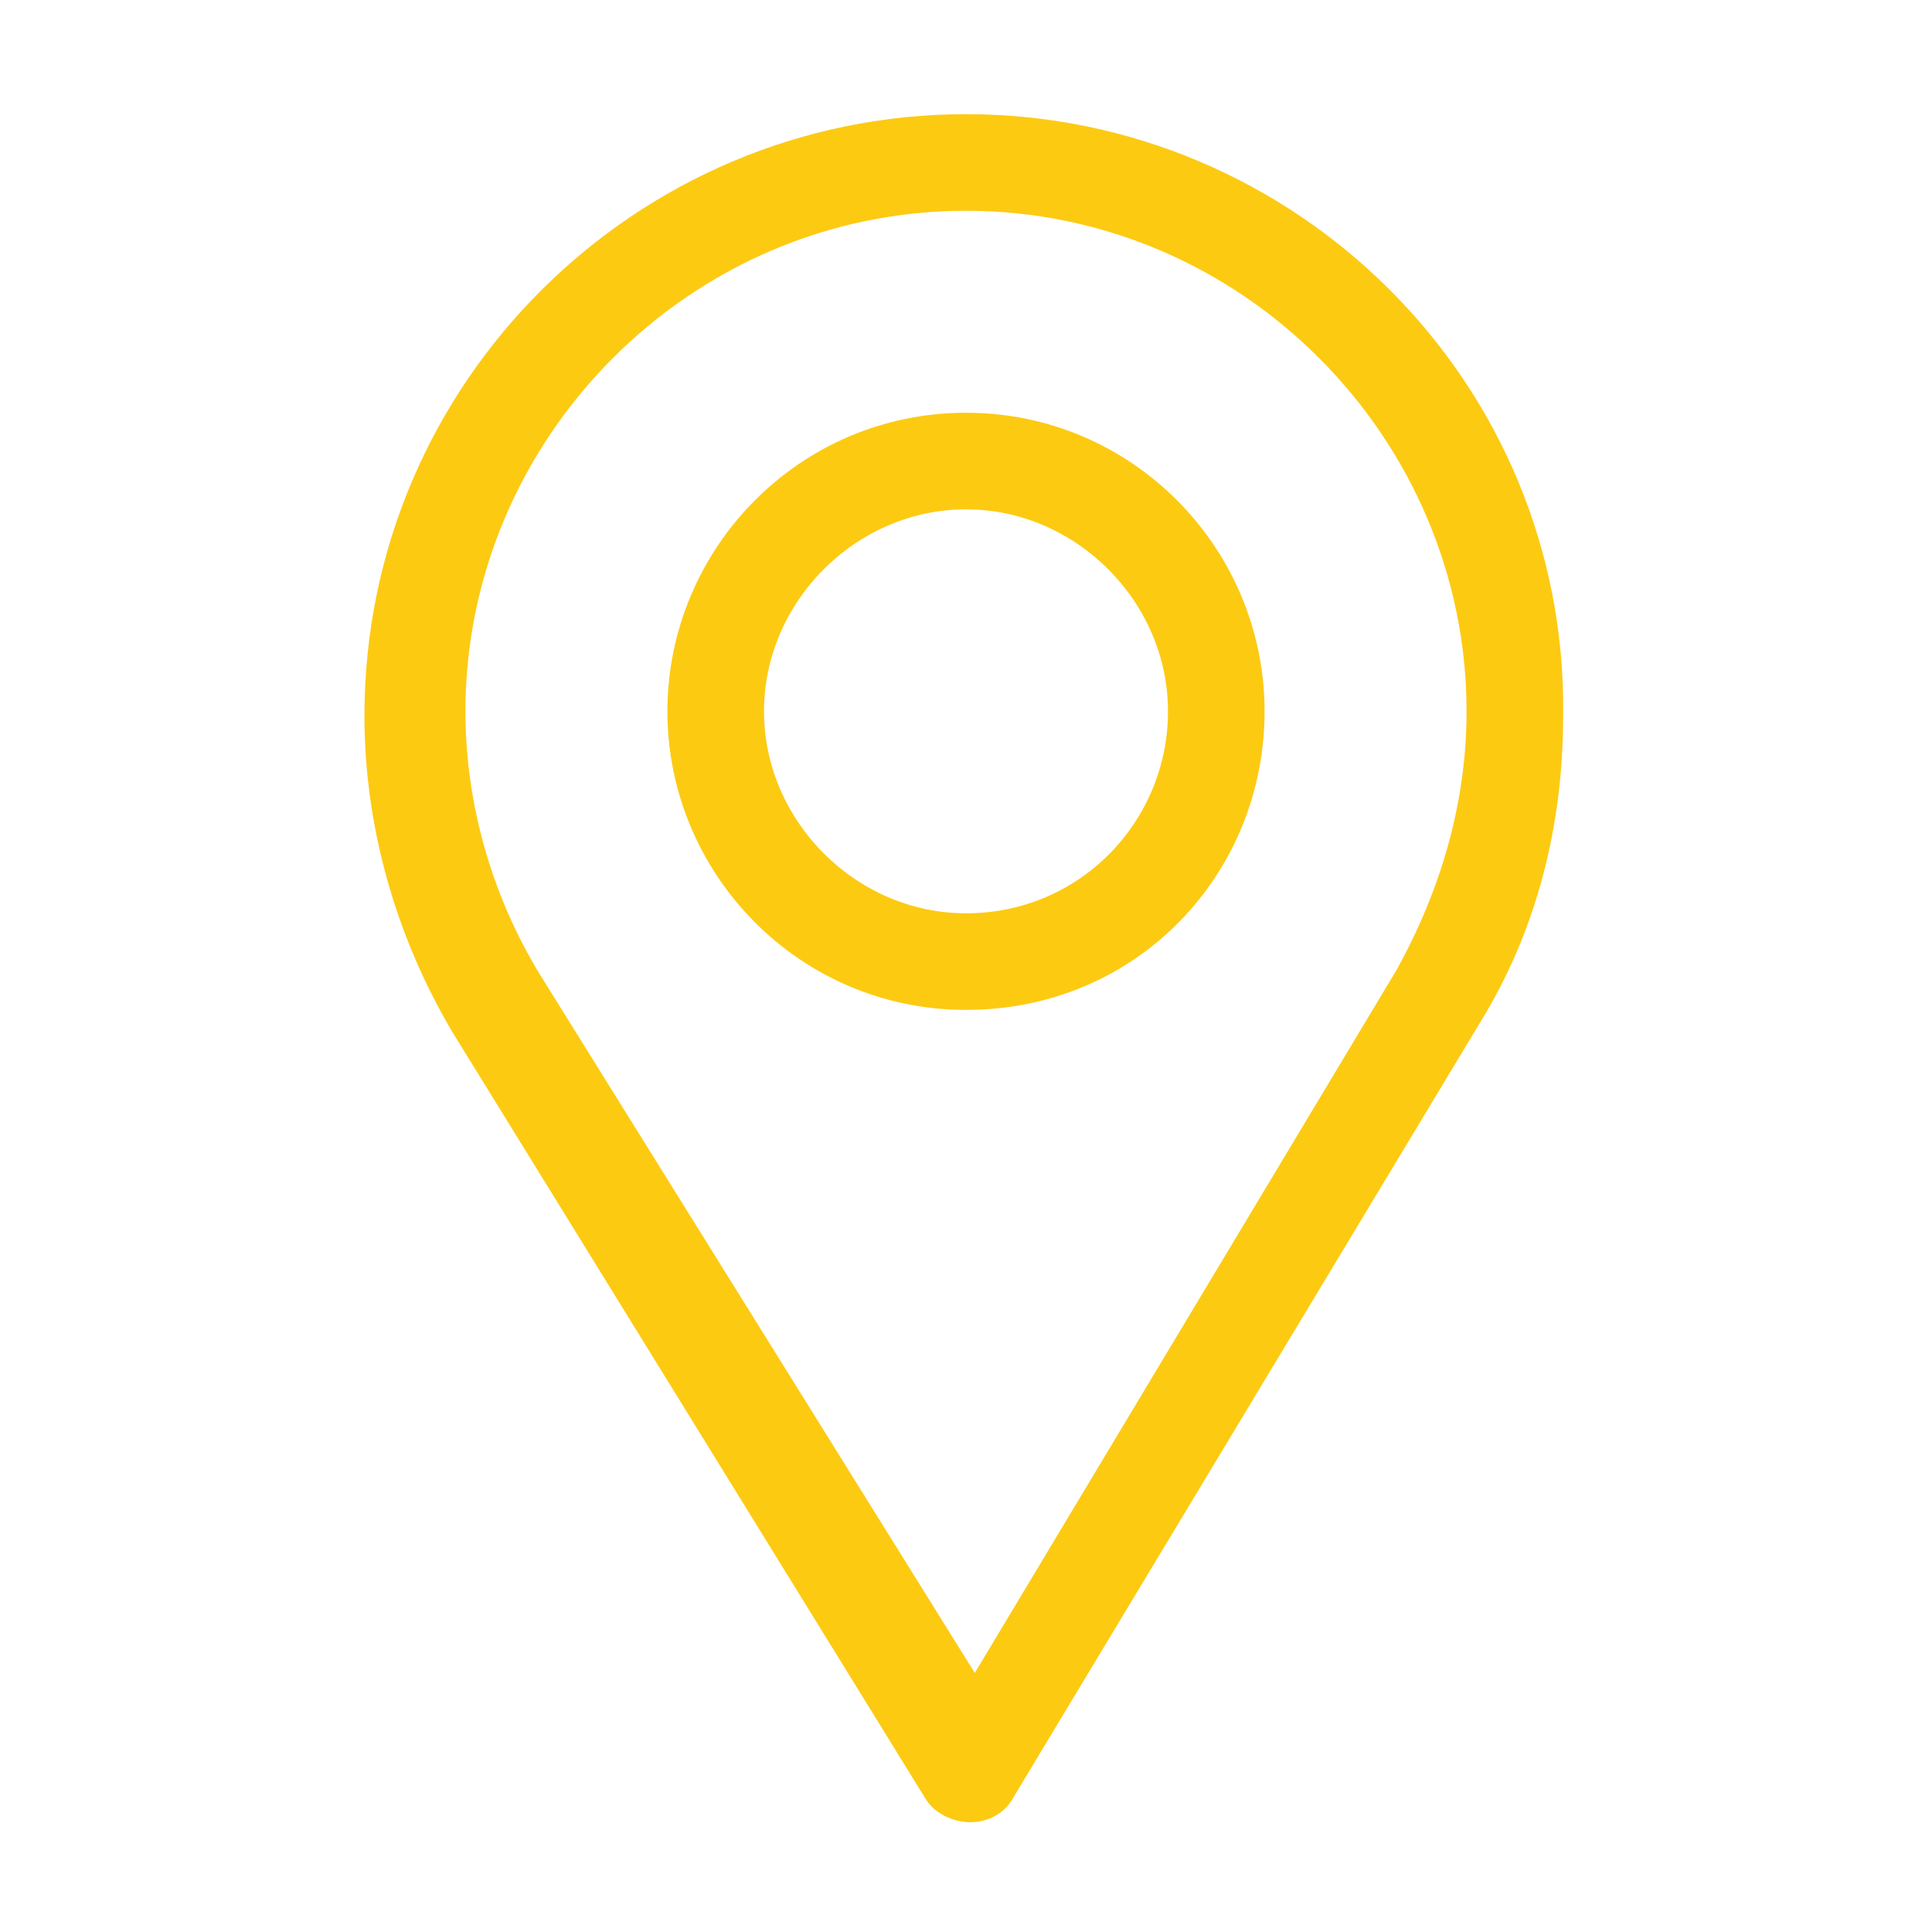 <?xml version="1.0" encoding="utf-8"?>
<!-- Generator: Adobe Illustrator 24.3.0, SVG Export Plug-In . SVG Version: 6.00 Build 0)  -->
<svg version="1.1" id="Layer_1" xmlns="http://www.w3.org/2000/svg" xmlns:xlink="http://www.w3.org/1999/xlink" x="0px" y="0px"
	 viewBox="0 0 44 44" style="enable-background:new 0 0 44 44;" xml:space="preserve">
<style type="text/css">
	.st0{fill:#FDCA12;}
</style>
<g>
	<g>
		<g>
			<g>
				<path class="st0" d="M22,2.6c-7.5,0-13.7,6.1-13.7,13.7c0,2.5,0.7,5,2,7.2l10.8,17.5c0.2,0.3,0.6,0.5,1,0.5c0,0,0,0,0,0
					c0.4,0,0.8-0.2,1-0.6l10.6-17.6c1.3-2.1,1.9-4.5,1.9-7C35.7,8.7,29.5,2.6,22,2.6z M31.8,22.1l-9.6,16l-9.9-15.9
					c-1.1-1.8-1.7-3.9-1.7-6C10.6,10,15.7,4.8,22,4.8S33.4,10,33.4,16.2C33.4,18.3,32.8,20.3,31.8,22.1z"/>
			</g>
		</g>
	</g>
	<g>
		<g>
			<g>
				<path class="st0" d="M22,9.4c-3.8,0-6.8,3.1-6.8,6.8c0,3.7,3,6.8,6.8,6.8c3.9,0,6.8-3.1,6.8-6.8C28.8,12.5,25.8,9.4,22,9.4z
					 M22,20.8c-2.5,0-4.6-2.1-4.6-4.6c0-2.5,2.1-4.6,4.6-4.6s4.6,2.1,4.6,4.6C26.6,18.7,24.6,20.8,22,20.8z"/>
			</g>
		</g>
	</g>
</g>
</svg>

